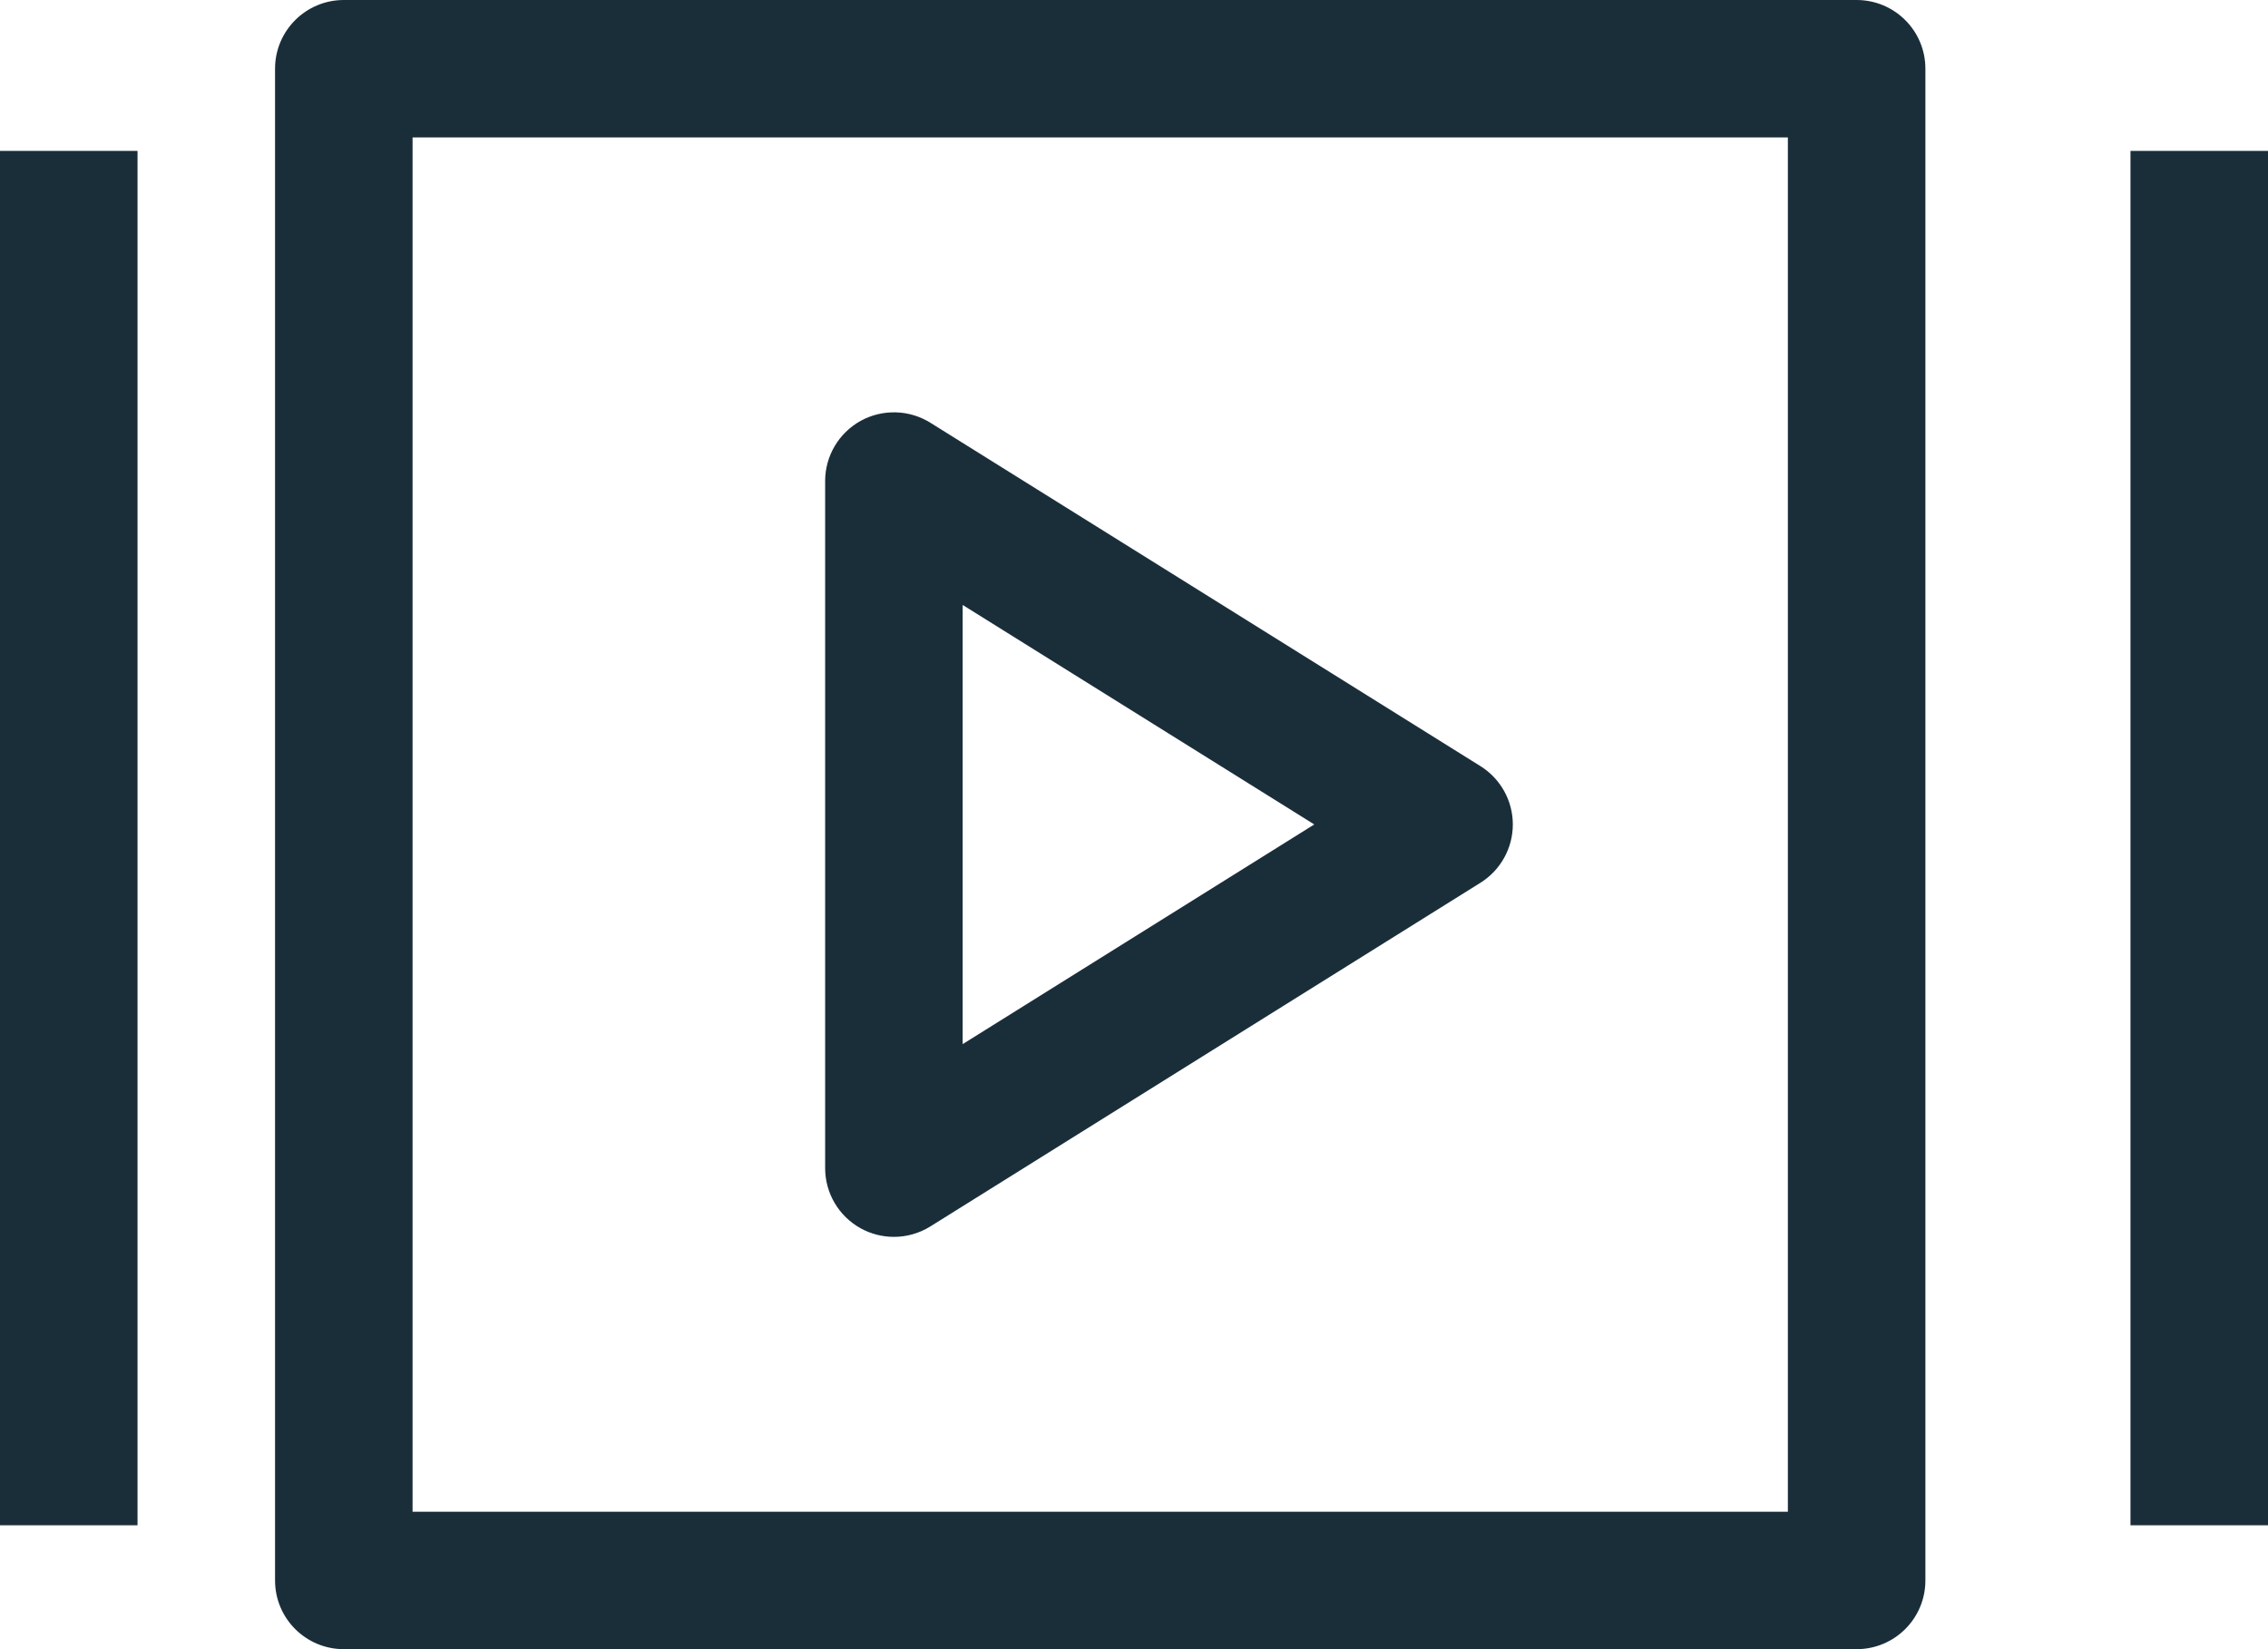 <svg width="33" height="24" viewBox="0 0 33 24" fill="none" xmlns="http://www.w3.org/2000/svg">
<path d="M27.014 0H5.003C4.45 0 4.002 0.447 4.002 1V23C4.002 23.553 4.45 24 5.003 24H27.014C27.567 24 28.015 23.553 28.015 23V1C28.015 0.447 27.567 0 27.014 0ZM26.014 22H6.003V2H26.014V22Z" fill="#1A2E3A"/>
<path d="M12.522 17.875C12.671 17.957 12.837 18 13.007 18C13.191 18 13.375 17.949 13.537 17.848L21.542 12.846C21.834 12.663 22.012 12.343 22.012 11.998C22.012 11.653 21.834 11.333 21.542 11.15L13.537 6.152C13.386 6.058 13.212 6.005 13.034 6.001C12.855 5.996 12.678 6.039 12.522 6.125C12.366 6.212 12.236 6.338 12.145 6.492C12.054 6.646 12.006 6.821 12.006 7V17C12.006 17.179 12.054 17.354 12.145 17.508C12.236 17.662 12.366 17.788 12.522 17.875ZM14.007 8.804L19.123 11.998L14.007 15.195V8.804Z" fill="#1A2E3A"/>
<path d="M30.999 2.196H33V22.197H30.999V2.196Z" fill="#1A2E3A"/>
<path d="M0 2.196H2.001V22.197H0V2.196Z" fill="#1A2E3A"/>
</svg>
